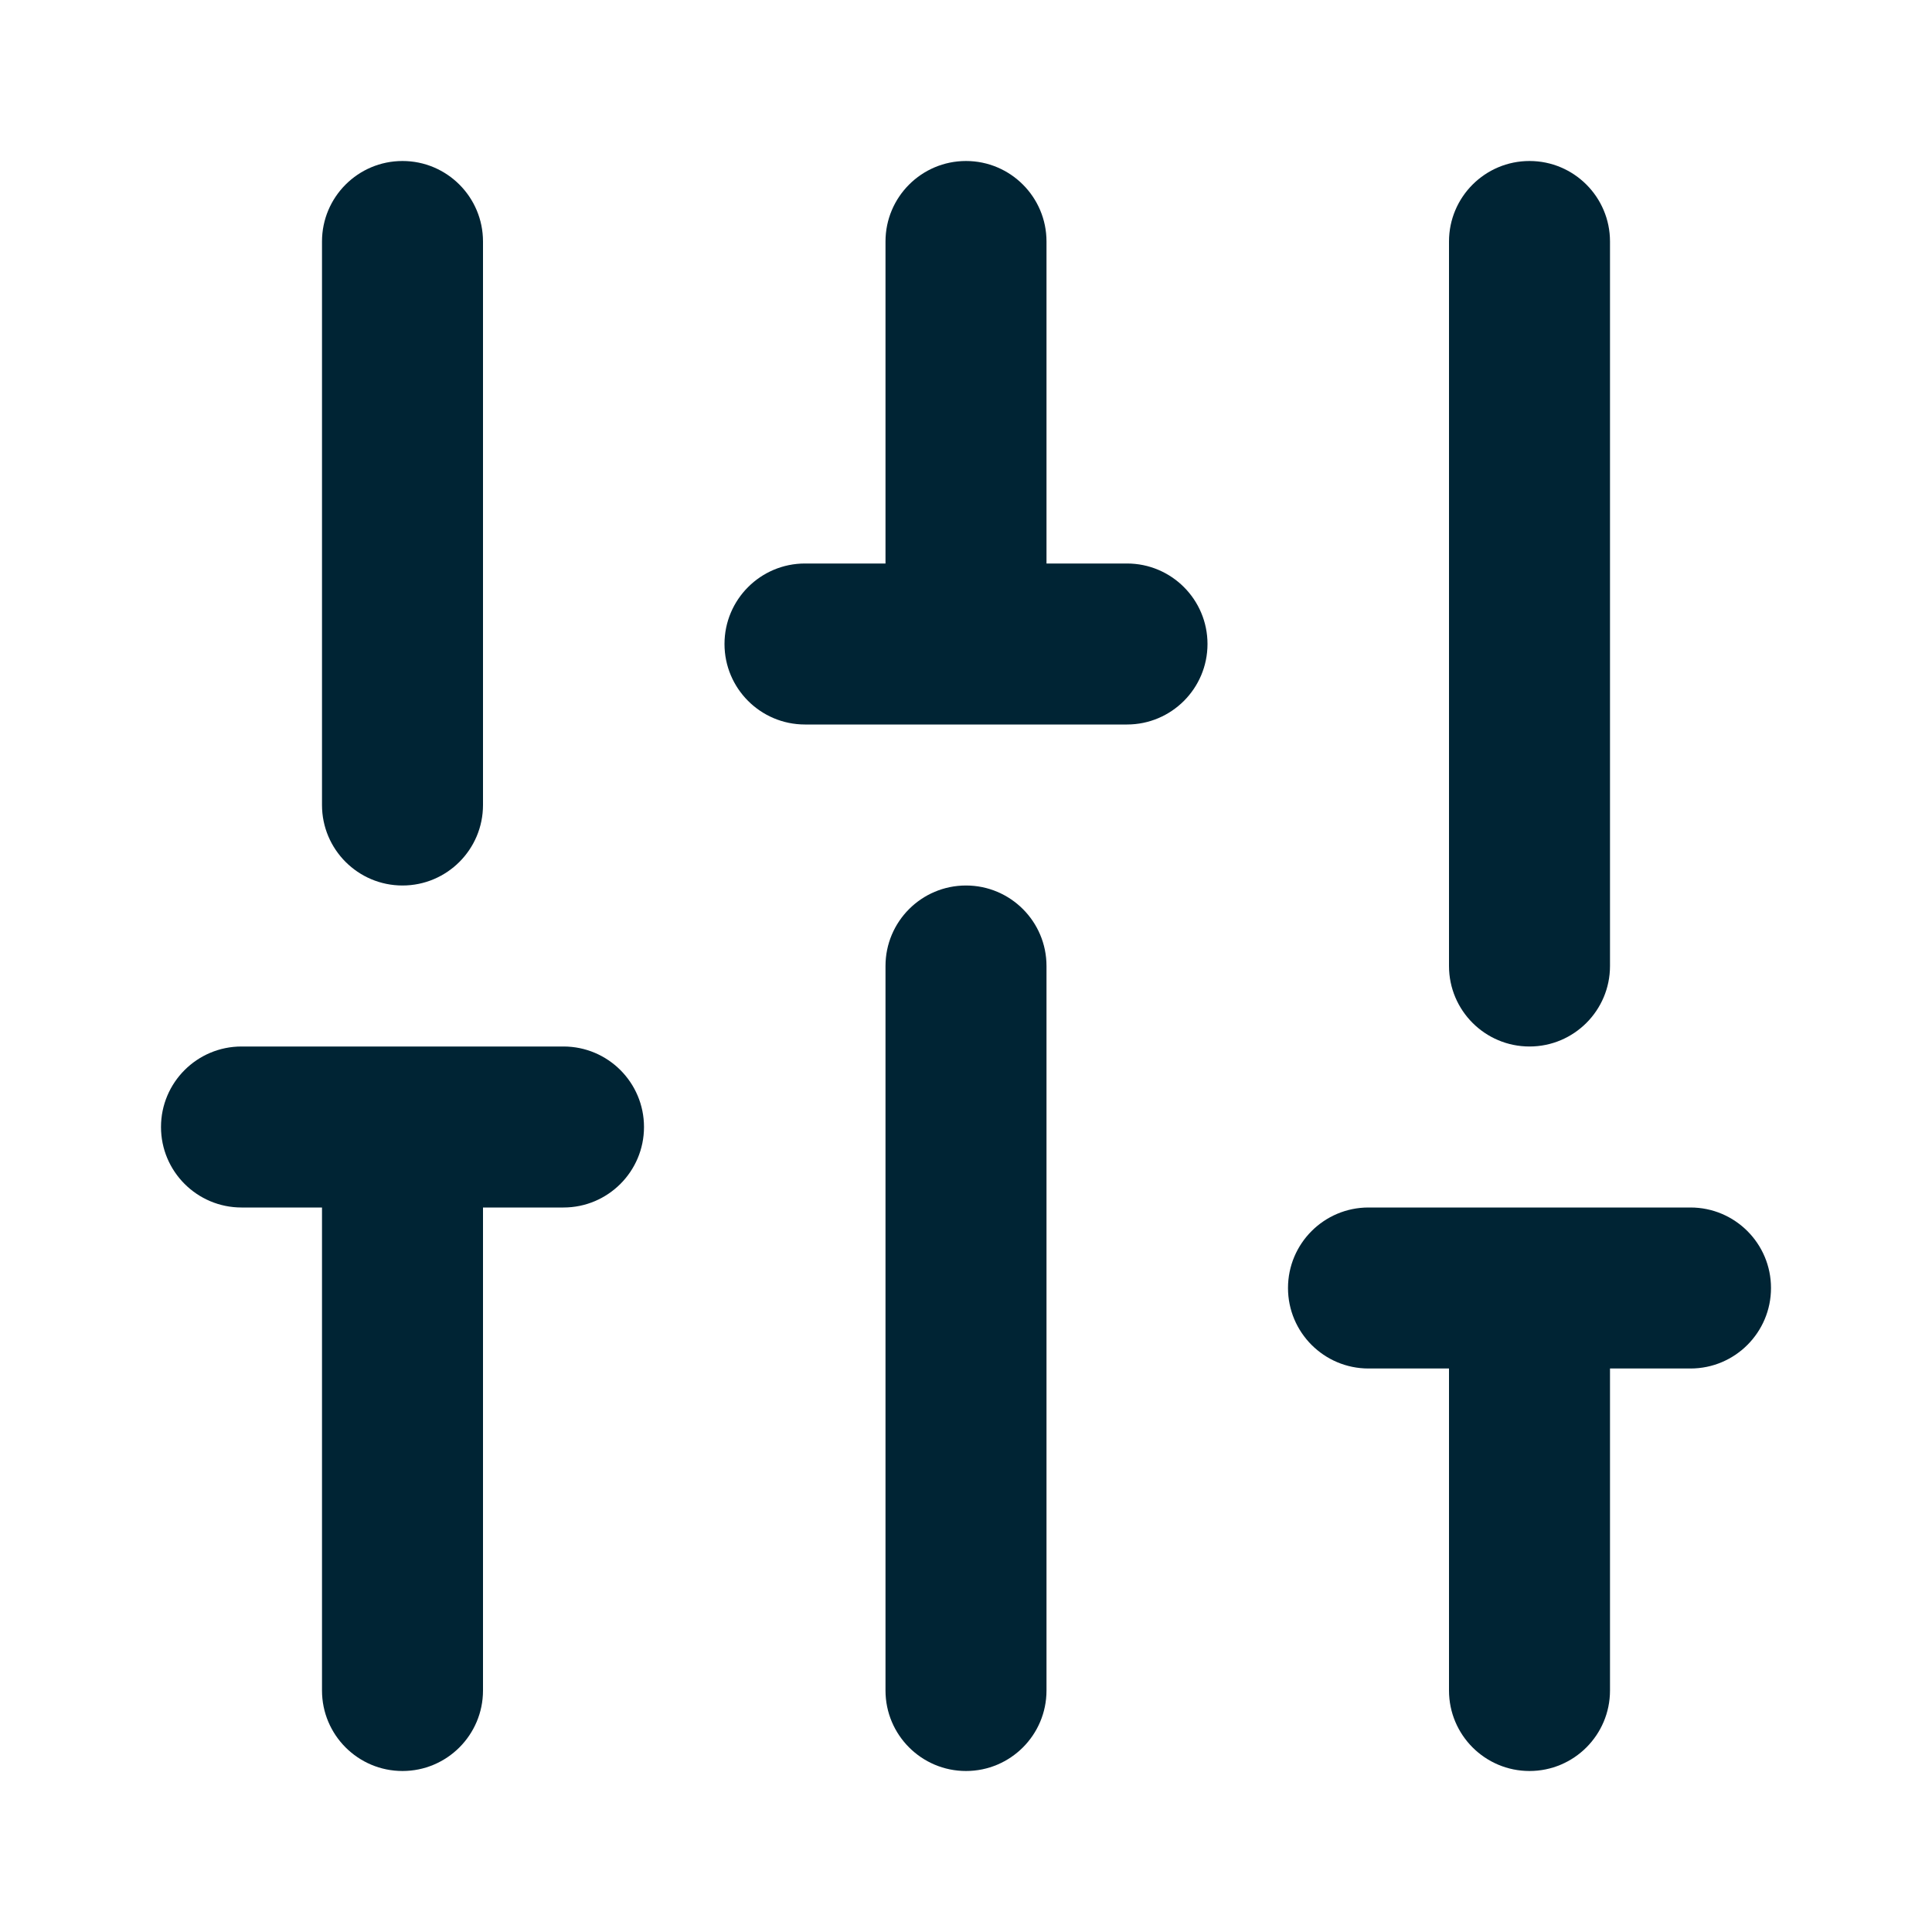 <svg xmlns="http://www.w3.org/2000/svg" width="18" height="18" viewBox="0 0 24 24" fill="none">
    <path d="M20 3C20 2.448 19.552 2 19 2C18.448 2 18 2.448 18 3V12C18 12.552 18.448 13 19 13C19.552 13 20 12.552 20 12V3Z" fill="#002434"/>
    <path d="M9 8C9 7.448 9.448 7 10 7H11V3C11 2.448 11.448 2 12 2C12.552 2 13 2.448 13 3V7H14C14.552 7 15 7.448 15 8C15 8.552 14.552 9 14 9H10C9.448 9 9 8.552 9 8Z" fill="#002434"/>
    <path d="M13 12C13 11.448 12.552 11 12 11C11.448 11 11 11.448 11 12V21C11 21.552 11.448 22 12 22C12.552 22 13 21.552 13 21V12Z" fill="#002434"/>
    <path d="M2 14C2 13.448 2.448 13 3 13H7C7.552 13 8 13.448 8 14C8 14.552 7.552 15 7 15H6V21C6 21.552 5.552 22 5 22C4.448 22 4 21.552 4 21V15H3C2.448 15 2 14.552 2 14Z" fill="#002434"/>
    <path d="M16 16C16 15.448 16.448 15 17 15H21C21.552 15 22 15.448 22 16C22 16.552 21.552 17 21 17H20V21C20 21.552 19.552 22 19 22C18.448 22 18 21.552 18 21V17H17C16.448 17 16 16.552 16 16Z" fill="#002434"/>
    <path d="M6 3C6 2.448 5.552 2 5 2C4.448 2 4 2.448 4 3V10C4 10.552 4.448 11 5 11C5.552 11 6 10.552 6 10V3Z" fill="#002434"/>
</svg>
